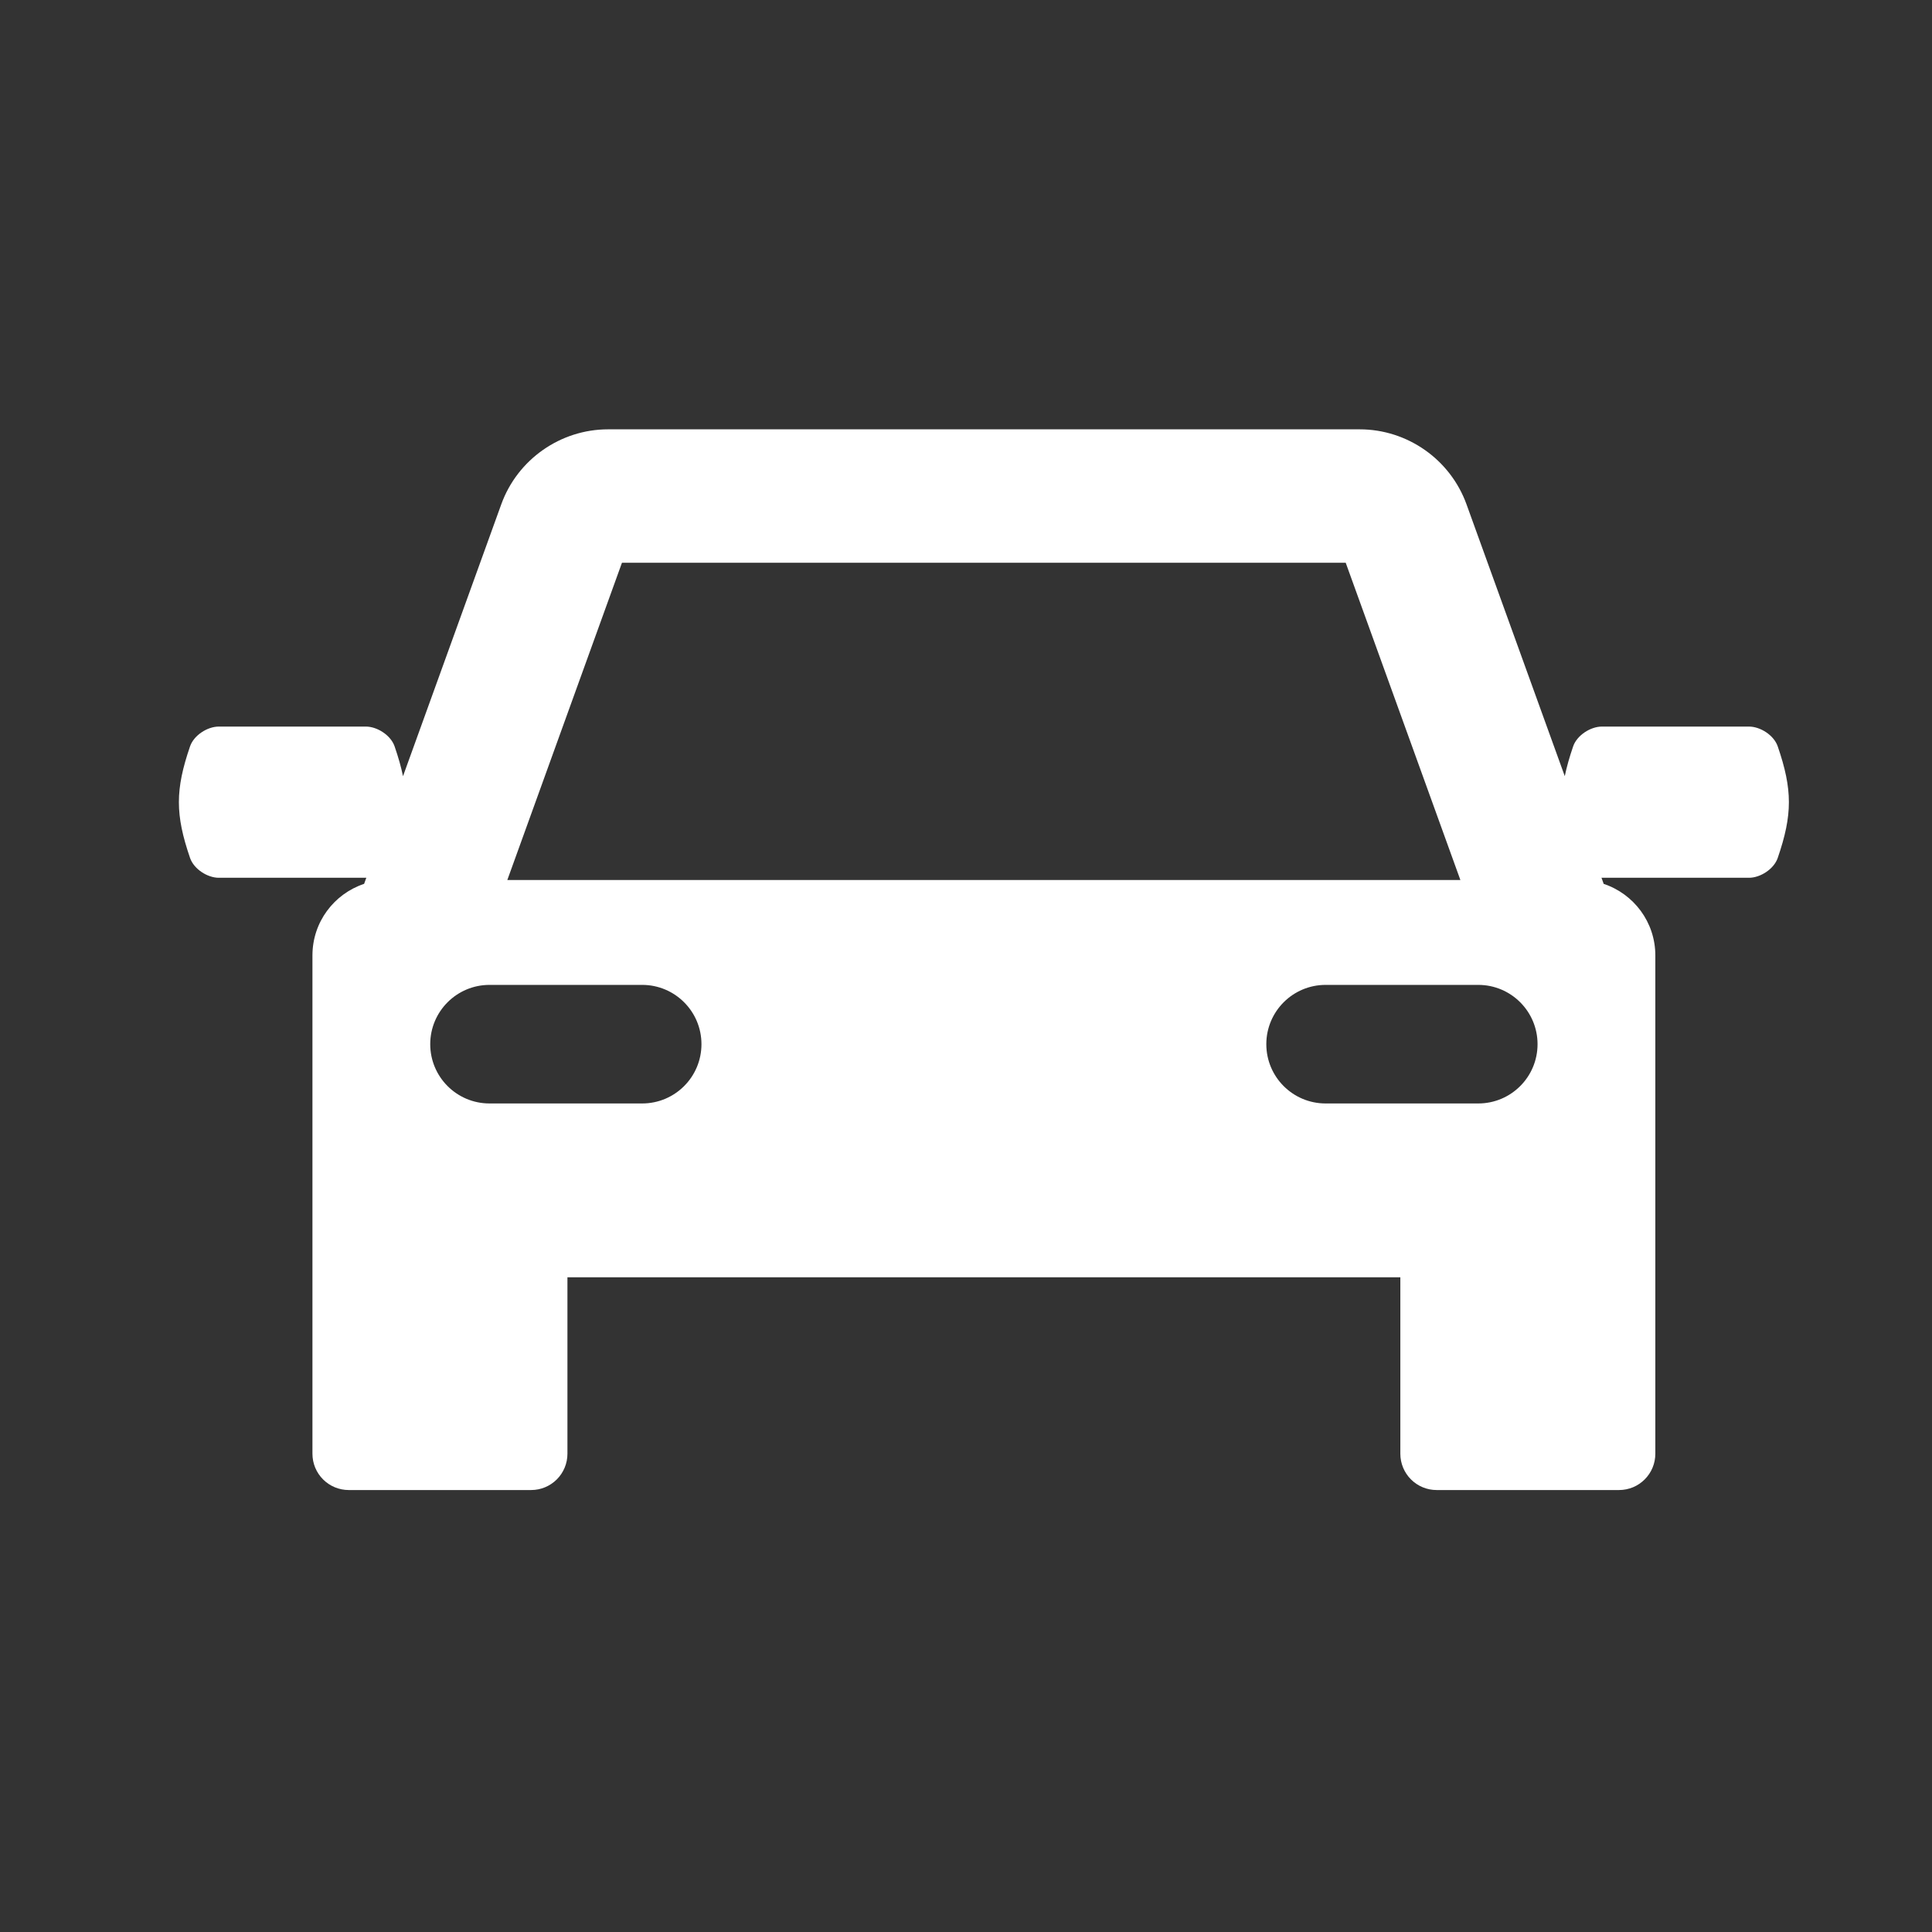 <svg width="54" height="54" viewBox="0 0 54 54" fill="none" xmlns="http://www.w3.org/2000/svg">
<rect x="0" y="0" width="54" height="54" fill="#333333" stroke="none"/>
<path d="M49.688 20.861C49.581 20.55 49.202 20.308 48.885 20.308H44.773C44.457 20.308 44.077 20.55 43.97 20.861C43.866 21.166 43.788 21.438 43.736 21.694L40.989 14.095C40.536 12.842 39.336 12 38.004 12H16.996C15.664 12 14.464 12.842 14.011 14.095L11.264 21.695C11.212 21.439 11.134 21.166 11.029 20.861C10.922 20.55 10.543 20.308 10.227 20.308H6.115C5.798 20.308 5.419 20.55 5.312 20.861C4.896 22.074 4.896 22.768 5.312 23.98C5.419 24.292 5.799 24.534 6.115 24.534H10.227C10.231 24.534 10.235 24.533 10.239 24.533L10.177 24.704C9.338 24.983 8.733 25.772 8.733 26.704V40.633C8.733 40.766 8.759 40.898 8.81 41.021C8.861 41.144 8.936 41.256 9.03 41.35C9.124 41.444 9.236 41.519 9.359 41.57C9.481 41.62 9.613 41.647 9.746 41.647H14.846C15.115 41.647 15.373 41.54 15.563 41.35C15.753 41.16 15.86 40.902 15.86 40.633V35.7H39.14V40.633C39.14 40.902 39.247 41.16 39.437 41.35C39.627 41.54 39.885 41.647 40.154 41.647H45.254C45.387 41.647 45.519 41.62 45.642 41.57C45.764 41.519 45.876 41.444 45.97 41.35C46.064 41.256 46.139 41.144 46.19 41.021C46.241 40.898 46.267 40.766 46.267 40.633V26.704C46.267 25.773 45.662 24.983 44.824 24.705L44.762 24.533C44.766 24.533 44.77 24.534 44.773 24.534H48.885C49.202 24.534 49.581 24.291 49.688 23.98C50.104 22.768 50.104 22.074 49.688 20.861ZM17.384 15.729H37.613L40.818 24.596H14.18L17.384 15.729ZM17.949 30.842H13.682C12.767 30.842 12.025 30.101 12.025 29.185C12.025 28.27 12.767 27.528 13.682 27.528H17.949C18.864 27.528 19.606 28.27 19.606 29.185C19.606 30.101 18.864 30.842 17.949 30.842ZM41.318 30.842H37.051C36.136 30.842 35.394 30.101 35.394 29.185C35.394 28.27 36.136 27.528 37.051 27.528H41.318C42.233 27.528 42.975 28.27 42.975 29.185C42.975 30.101 42.233 30.842 41.318 30.842Z" fill="white"/>
</svg>
